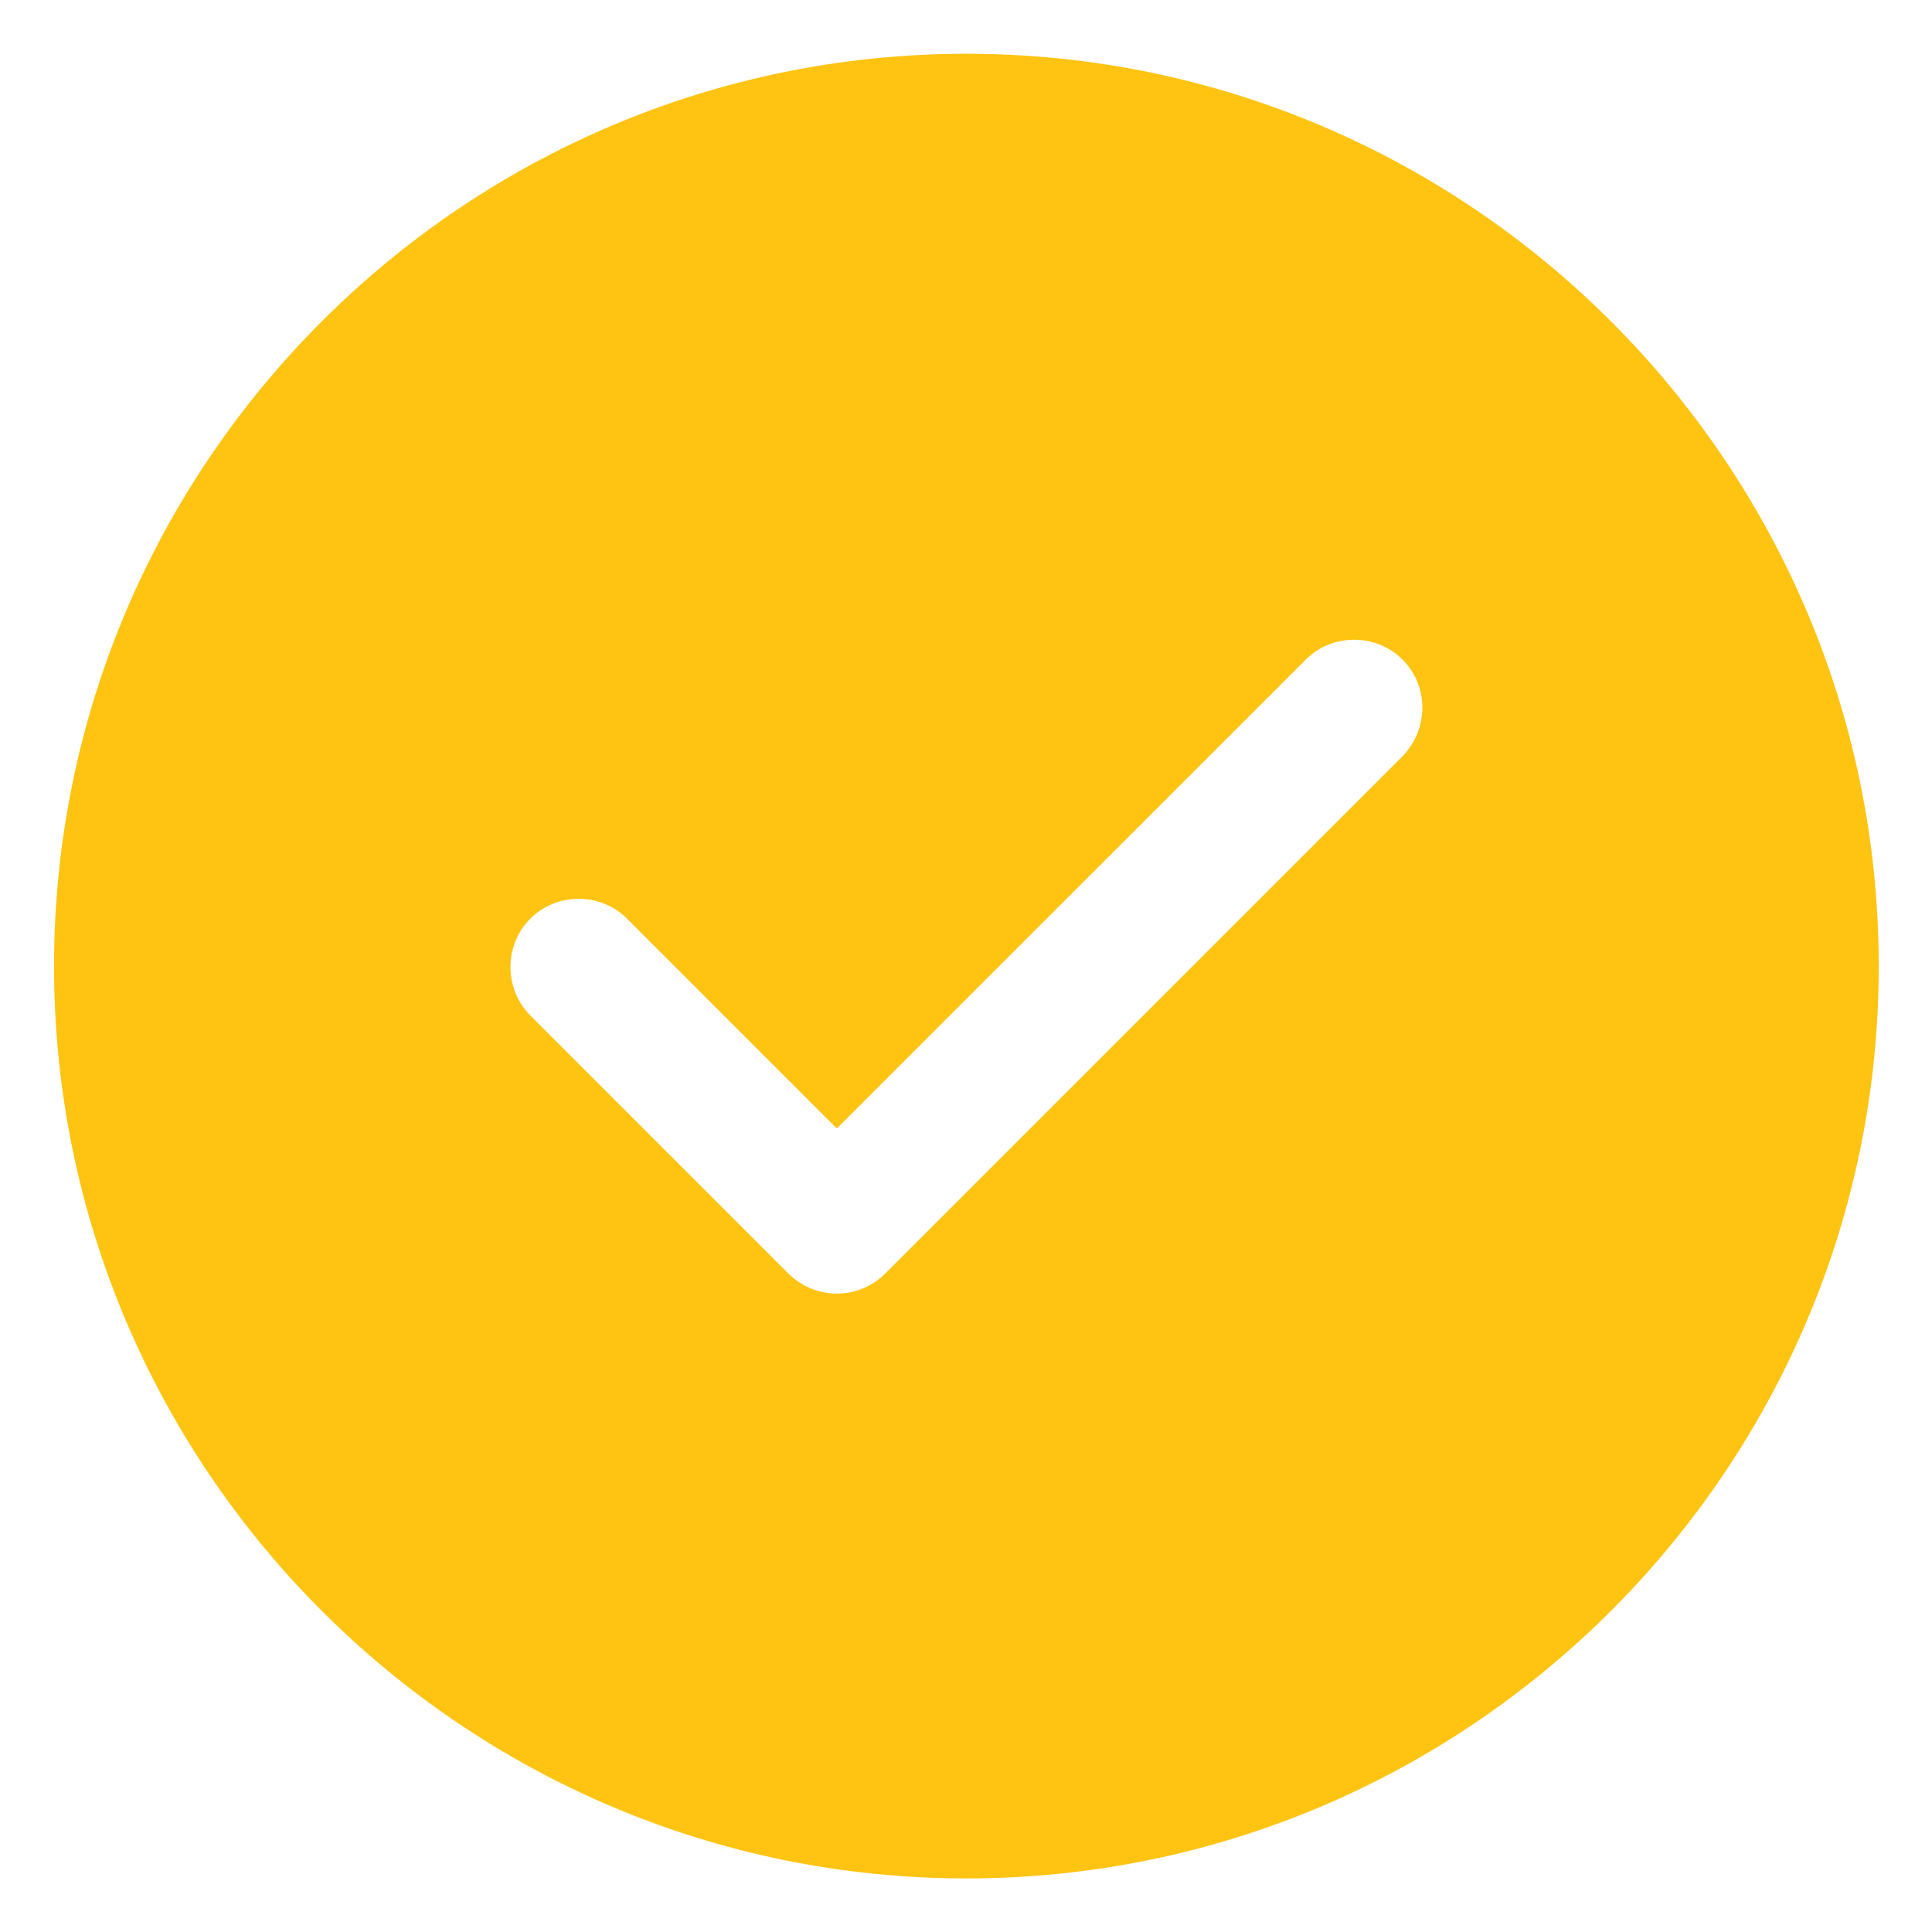 <svg width="30" height="30" viewBox="0 0 30 30" fill="none" xmlns="http://www.w3.org/2000/svg">
<path d="M15.006 0.835C7.2 0.835 0.839 7.196 0.839 15.002C0.839 22.808 7.2 29.168 15.006 29.168C22.812 29.168 29.173 22.808 29.173 15.002C29.173 7.196 22.812 0.835 15.006 0.835ZM21.778 11.743L13.745 19.776C13.547 19.974 13.278 20.087 12.994 20.087C12.711 20.087 12.442 19.974 12.243 19.776L8.234 15.767C7.824 15.356 7.824 14.676 8.234 14.265C8.645 13.854 9.325 13.854 9.736 14.265L12.994 17.523L20.276 10.242C20.687 9.831 21.367 9.831 21.778 10.242C22.189 10.652 22.189 11.318 21.778 11.743Z" fill="#FFC412"/>
</svg>
